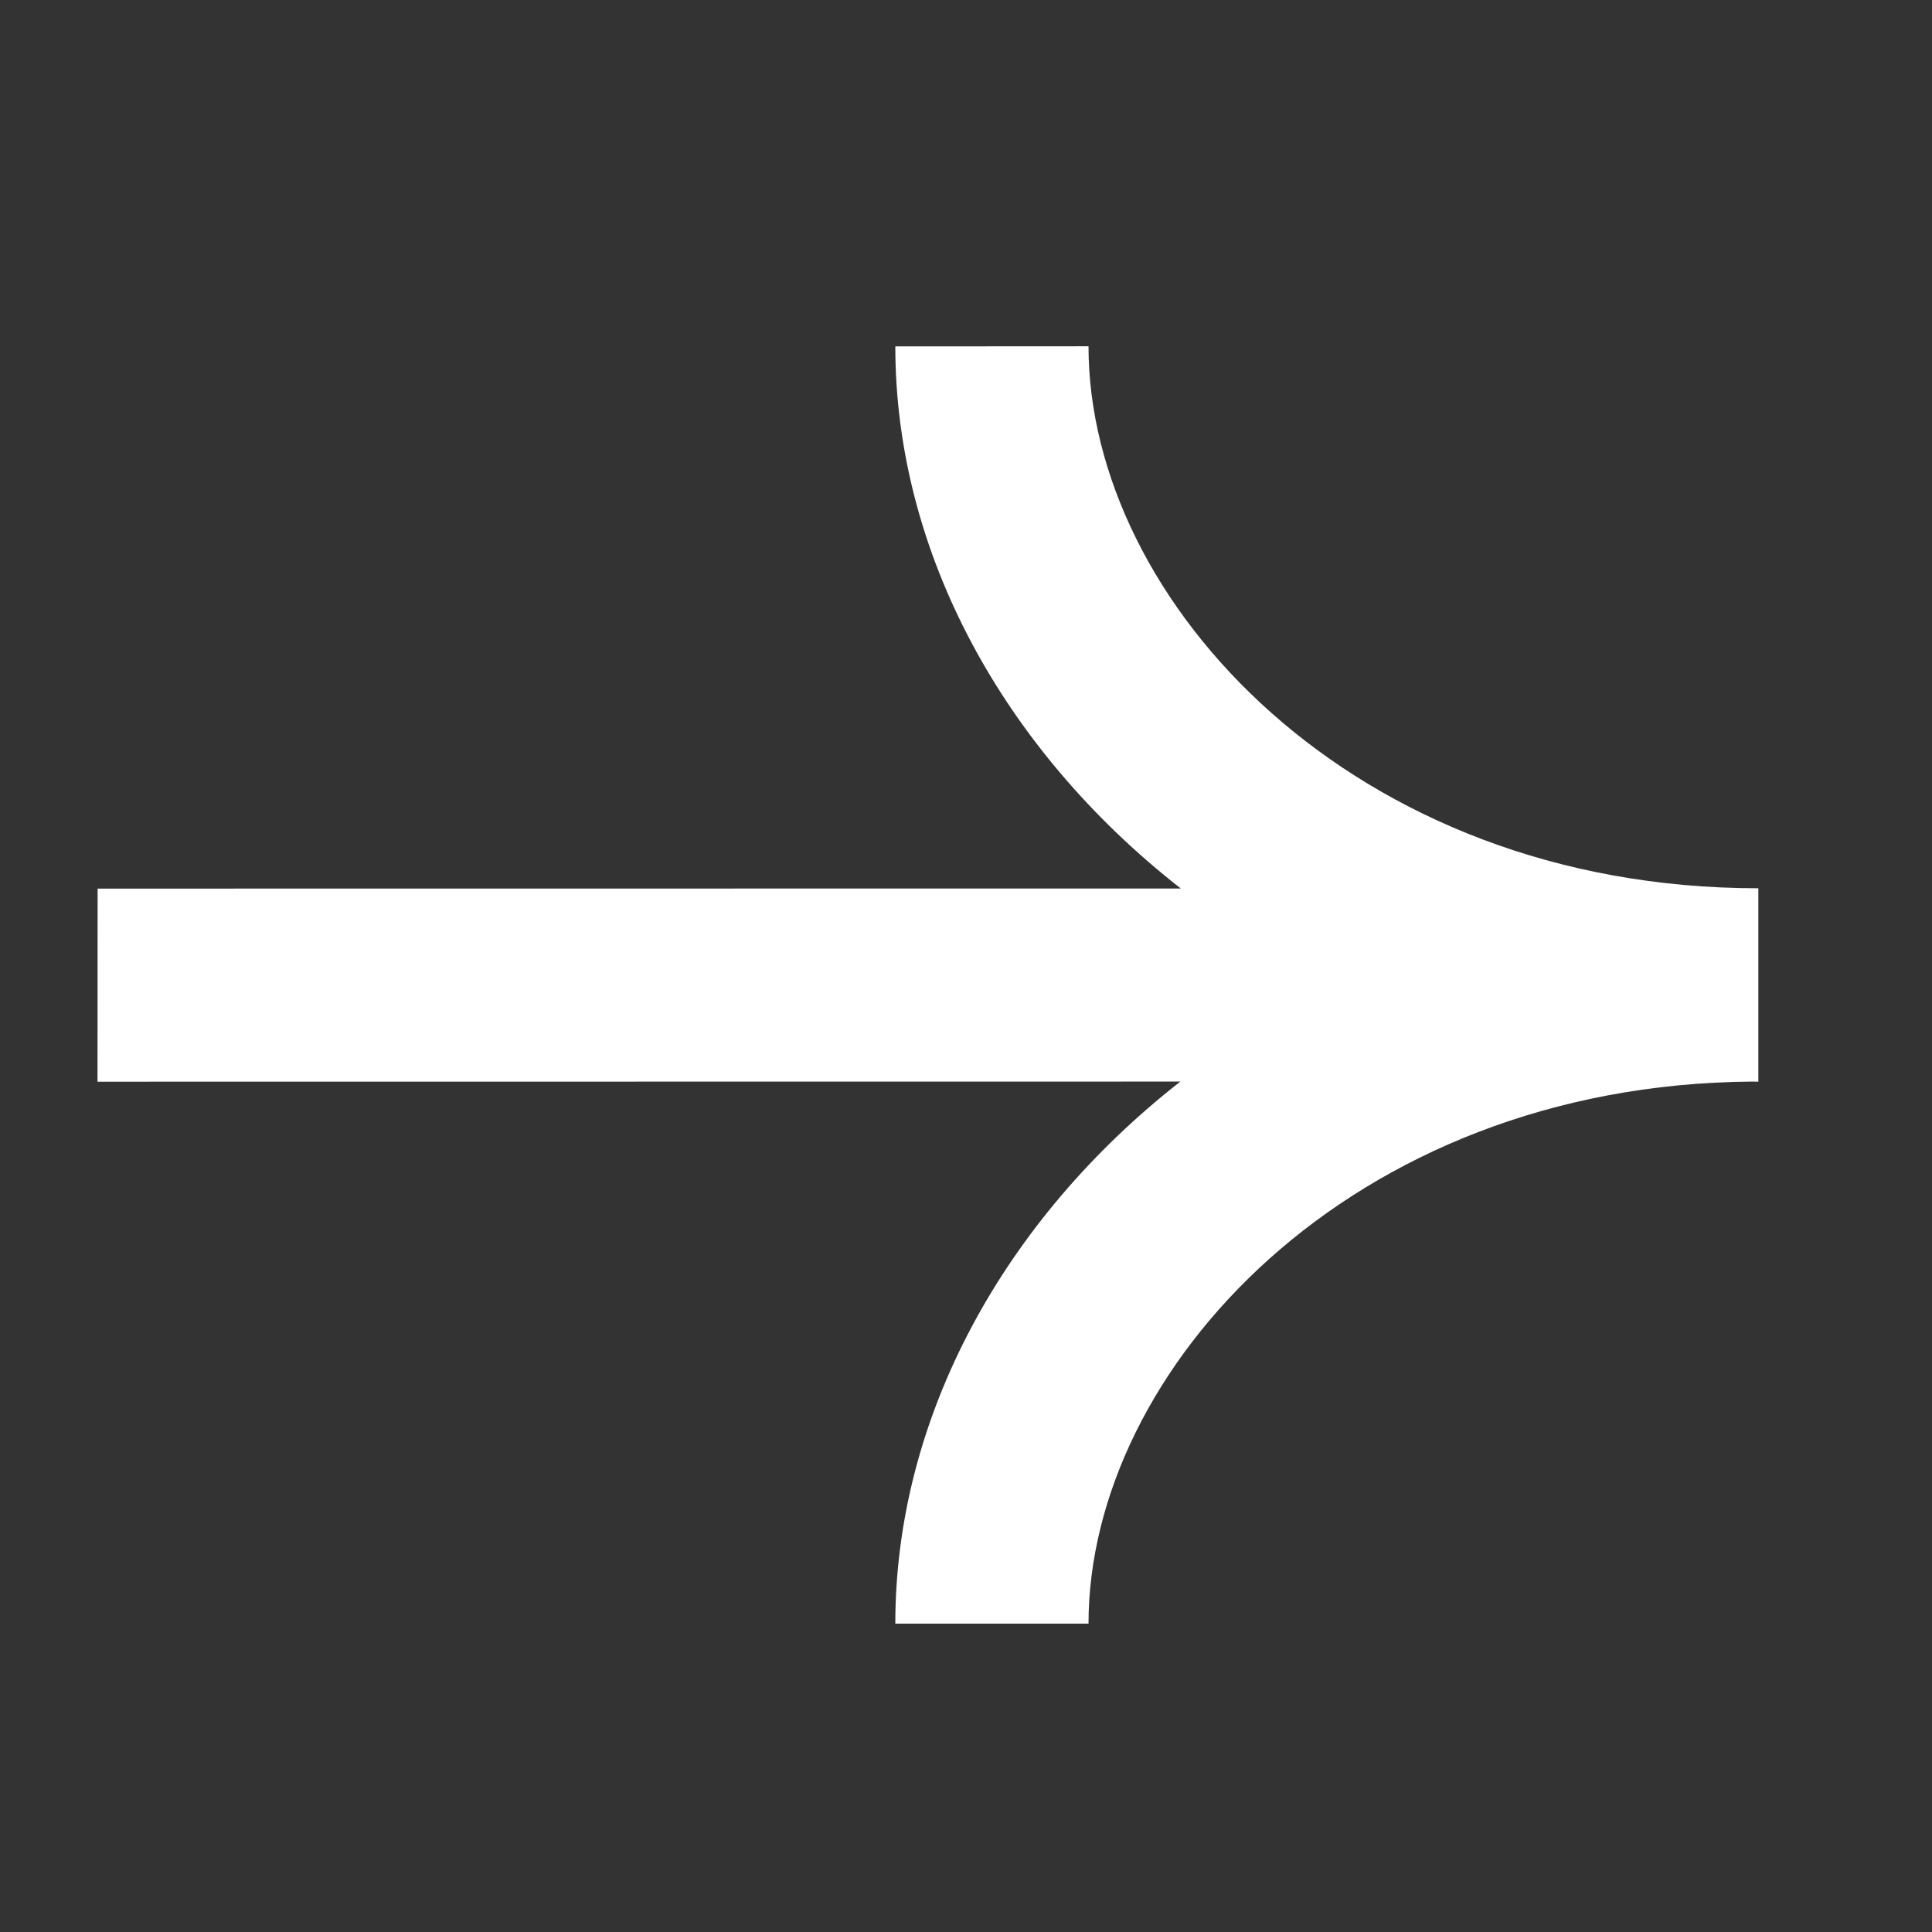 <svg width="17" height="17" viewBox="0 0 17 17" fill="none" xmlns="http://www.w3.org/2000/svg">
<rect x="0" y="0" width="17" height="17" fill="#333333" stroke="none"/>
<path d="M15.472 7.816L15.472 9.517L15.471 9.516V9.518L15.412 9.517C11.878 9.545 9.578 12.056 9.578 14.287H7.878C7.878 12.469 8.833 10.732 10.386 9.517L0.858 9.518L0.859 7.819L10.39 7.818C8.835 6.603 7.878 4.867 7.878 3.048L9.578 3.047C9.578 5.291 11.905 7.816 15.472 7.816Z" fill="white"/>
</svg>
